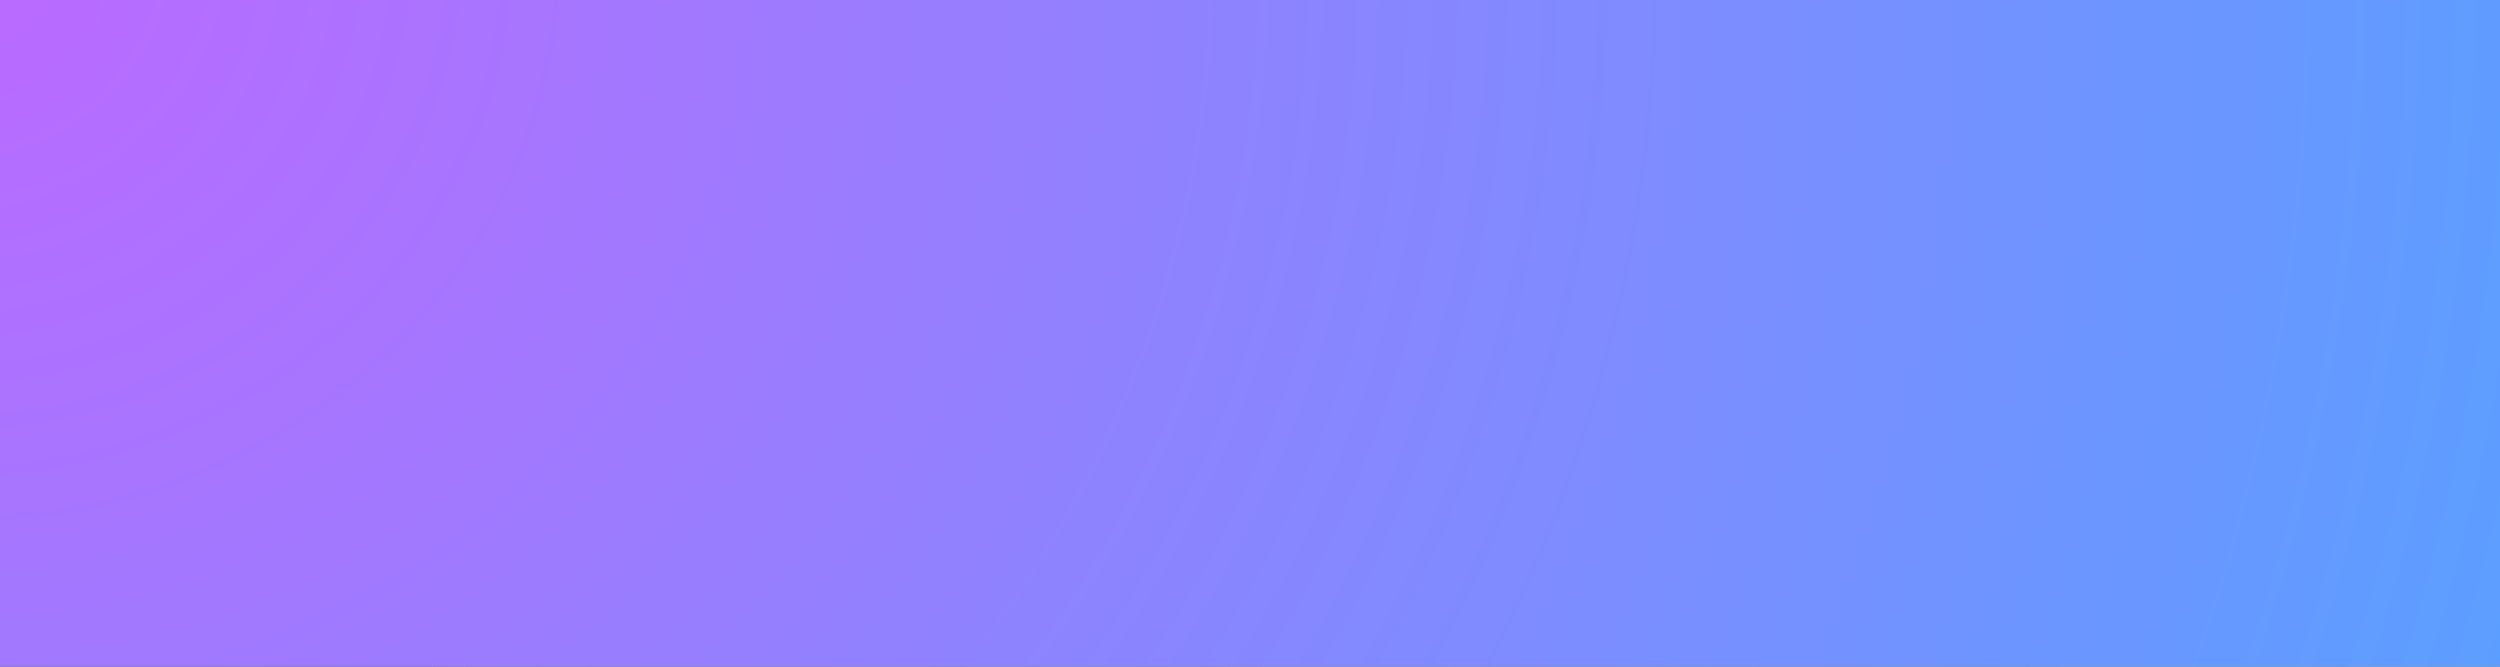 <svg width="450" height="120" viewBox="0 0 450 120" fill="none" xmlns="http://www.w3.org/2000/svg">
<g clip-path="url(#clip0_581_687)">
<path d="M368.273 38.8L296.385 80.2L224.5 38.8L296.388 -2.6L368.273 38.8Z" fill="#636363"/>
<path d="M440.162 -2.6L368.274 38.8L296.389 -2.6L368.277 -44L440.162 -2.6Z" fill="#6F6F6F"/>
<path d="M296.388 -2.6L224.5 38.8L152.615 -2.6L224.503 -44L296.388 -2.6Z" fill="#5D5D5D"/>
<path d="M152.615 -2.6L80.727 38.8L8.842 -2.6L80.73 -44L152.615 -2.6Z" fill="#474747"/>
<path d="M80.726 38.8L8.838 80.2L-63.047 38.8L8.841 -2.6L80.726 38.8Z" fill="#404040"/>
<path d="M8.842 -2.6L-63.047 38.8L-134.932 -2.6L-63.043 -44L8.842 -2.6Z" fill="#3B3B3B"/>
<path d="M80.723 121.6L8.835 163L-63.05 121.6L8.838 80.2L80.723 121.6Z" fill="#404040"/>
<path d="M8.839 80.2L-63.05 121.6L-134.935 80.2L-63.046 38.8L8.839 80.2Z" fill="#3D3D3D"/>
<path d="M224.5 38.8L152.615 80.2L80.727 38.8L152.615 -2.6L224.5 38.8Z" fill="#4D4D4D"/>
<path d="M152.615 80.2L80.73 121.6L8.842 80.2L80.727 38.8L152.615 80.2Z" fill="#454545"/>
<path d="M224.504 121.6L152.619 163L80.731 121.6L152.615 80.2L224.504 121.6Z" fill="#4D4D4D"/>
<path d="M368.273 121.6L296.388 163L224.5 121.6L296.385 80.2L368.273 121.6Z" fill="#5C5C5C"/>
<path d="M296.385 80.2L224.5 121.6L152.615 80.2L224.5 38.8L296.385 80.2Z" fill="#555555"/>
<path d="M440.158 80.2L368.273 121.6L296.385 80.2L368.273 38.8L440.158 80.2Z" fill="#656565"/>
<path d="M512.047 38.8L440.162 80.2L368.273 38.8L440.162 -2.6L512.047 38.8Z" fill="#717171"/>
<path d="M512.047 121.6L440.162 163L368.273 121.6L440.162 80.2L512.047 121.6Z" fill="#696969"/>
<path d="M583.931 80.2L512.046 121.6L440.158 80.2L512.046 38.8L583.931 80.2Z" fill="#737373"/>
<path d="M583.935 -2.6L512.05 38.8L440.162 -2.6L512.05 -44L583.935 -2.6Z" fill="#757575"/>
<path d="M468.577 -7.5H-4.127V125.225H468.577V-7.5Z" fill="url(#paint0_radial_581_687)" style="mix-blend-mode:color"/>
</g>
<defs>
<radialGradient id="paint0_radial_581_687" cx="0" cy="0" r="1" gradientUnits="userSpaceOnUse" gradientTransform="translate(-11.289 -11.386) rotate(17.39) scale(935.154 879.971)">
<stop stop-color="#BD69FF"/>
<stop offset="1" stop-color="#00D1FF"/>
</radialGradient>
<clipPath id="clip0_581_687">
<rect width="450" height="120" fill="white"/>
</clipPath>
</defs>
</svg>
